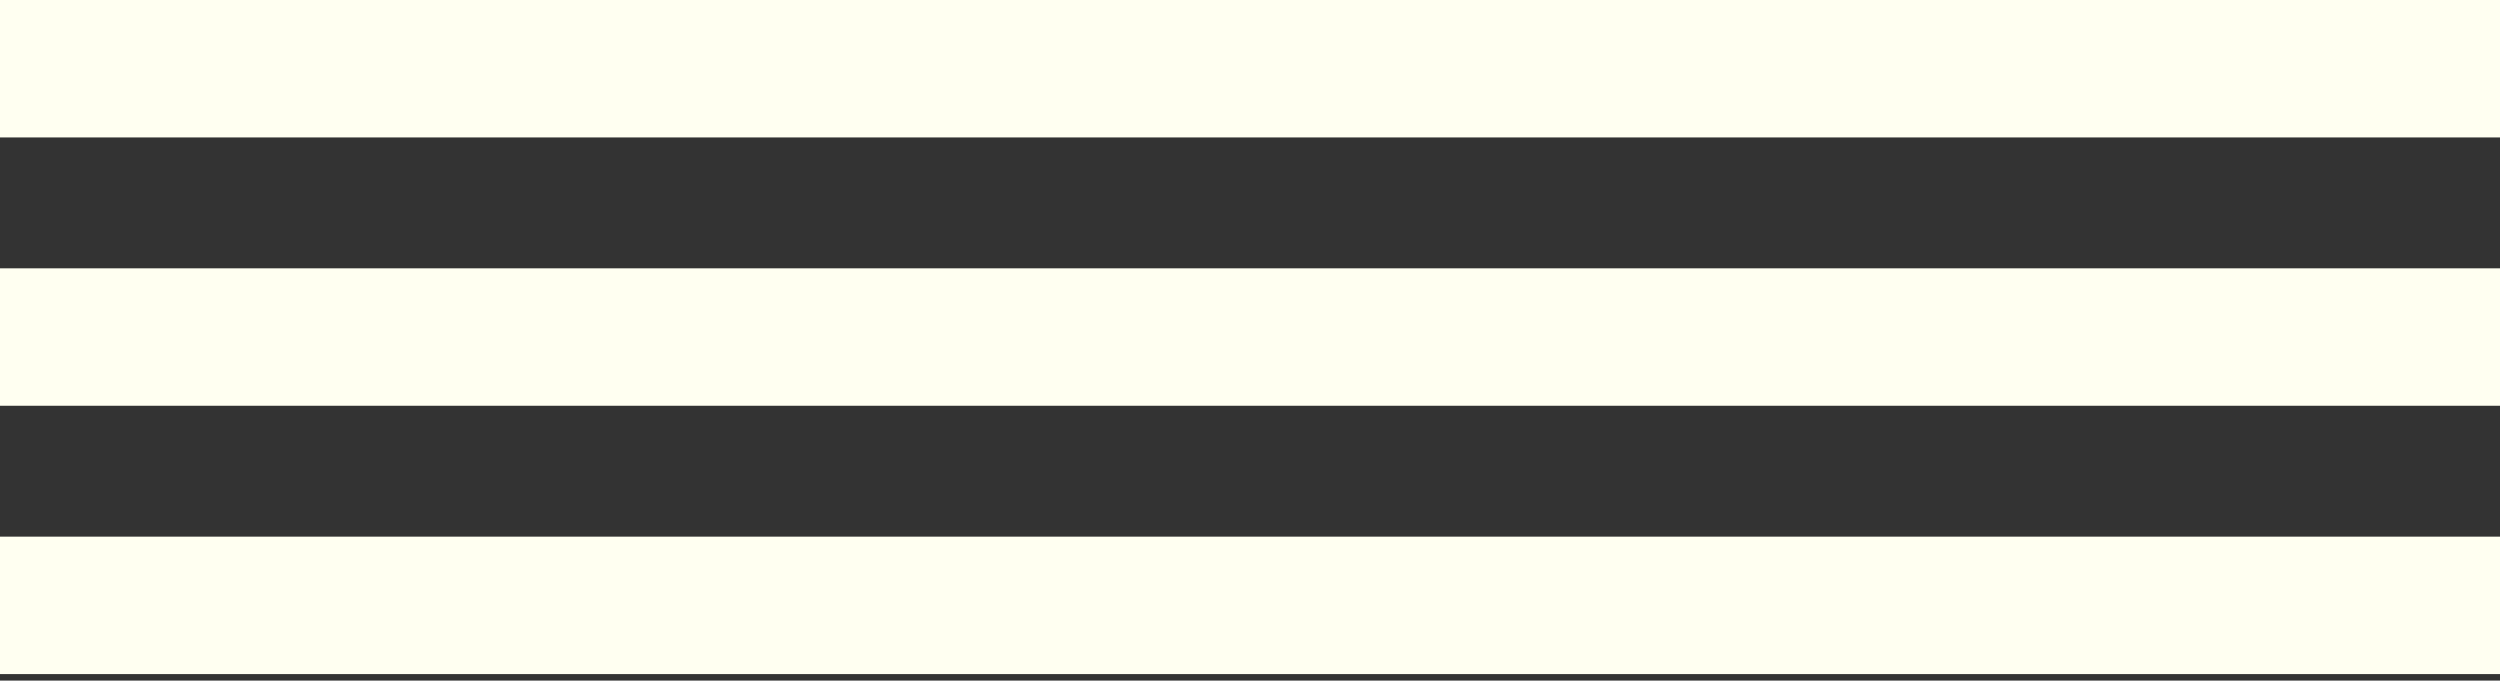 <svg width="191" height="52" viewBox="0 0 191 52" fill="none" xmlns="http://www.w3.org/2000/svg">
<rect x="0" y="0" width="191" height="52" fill="#333333" stroke="none"/>
<g clip-path="url(#clip0_296_2124)">
<path d="M696 41H-504V51.5H696V41Z" fill="#FFFFF1"/>
<path d="M696 0H-504V10.5H696V0Z" fill="#FFFFF1"/>
<path d="M696 20.5H-504V31H696V20.5Z" fill="#FFFFF1"/>
</g>
<defs>
<clipPath id="clip0_296_2124">
<rect width="191" height="52" fill="white"/>
</clipPath>
</defs>
</svg>
